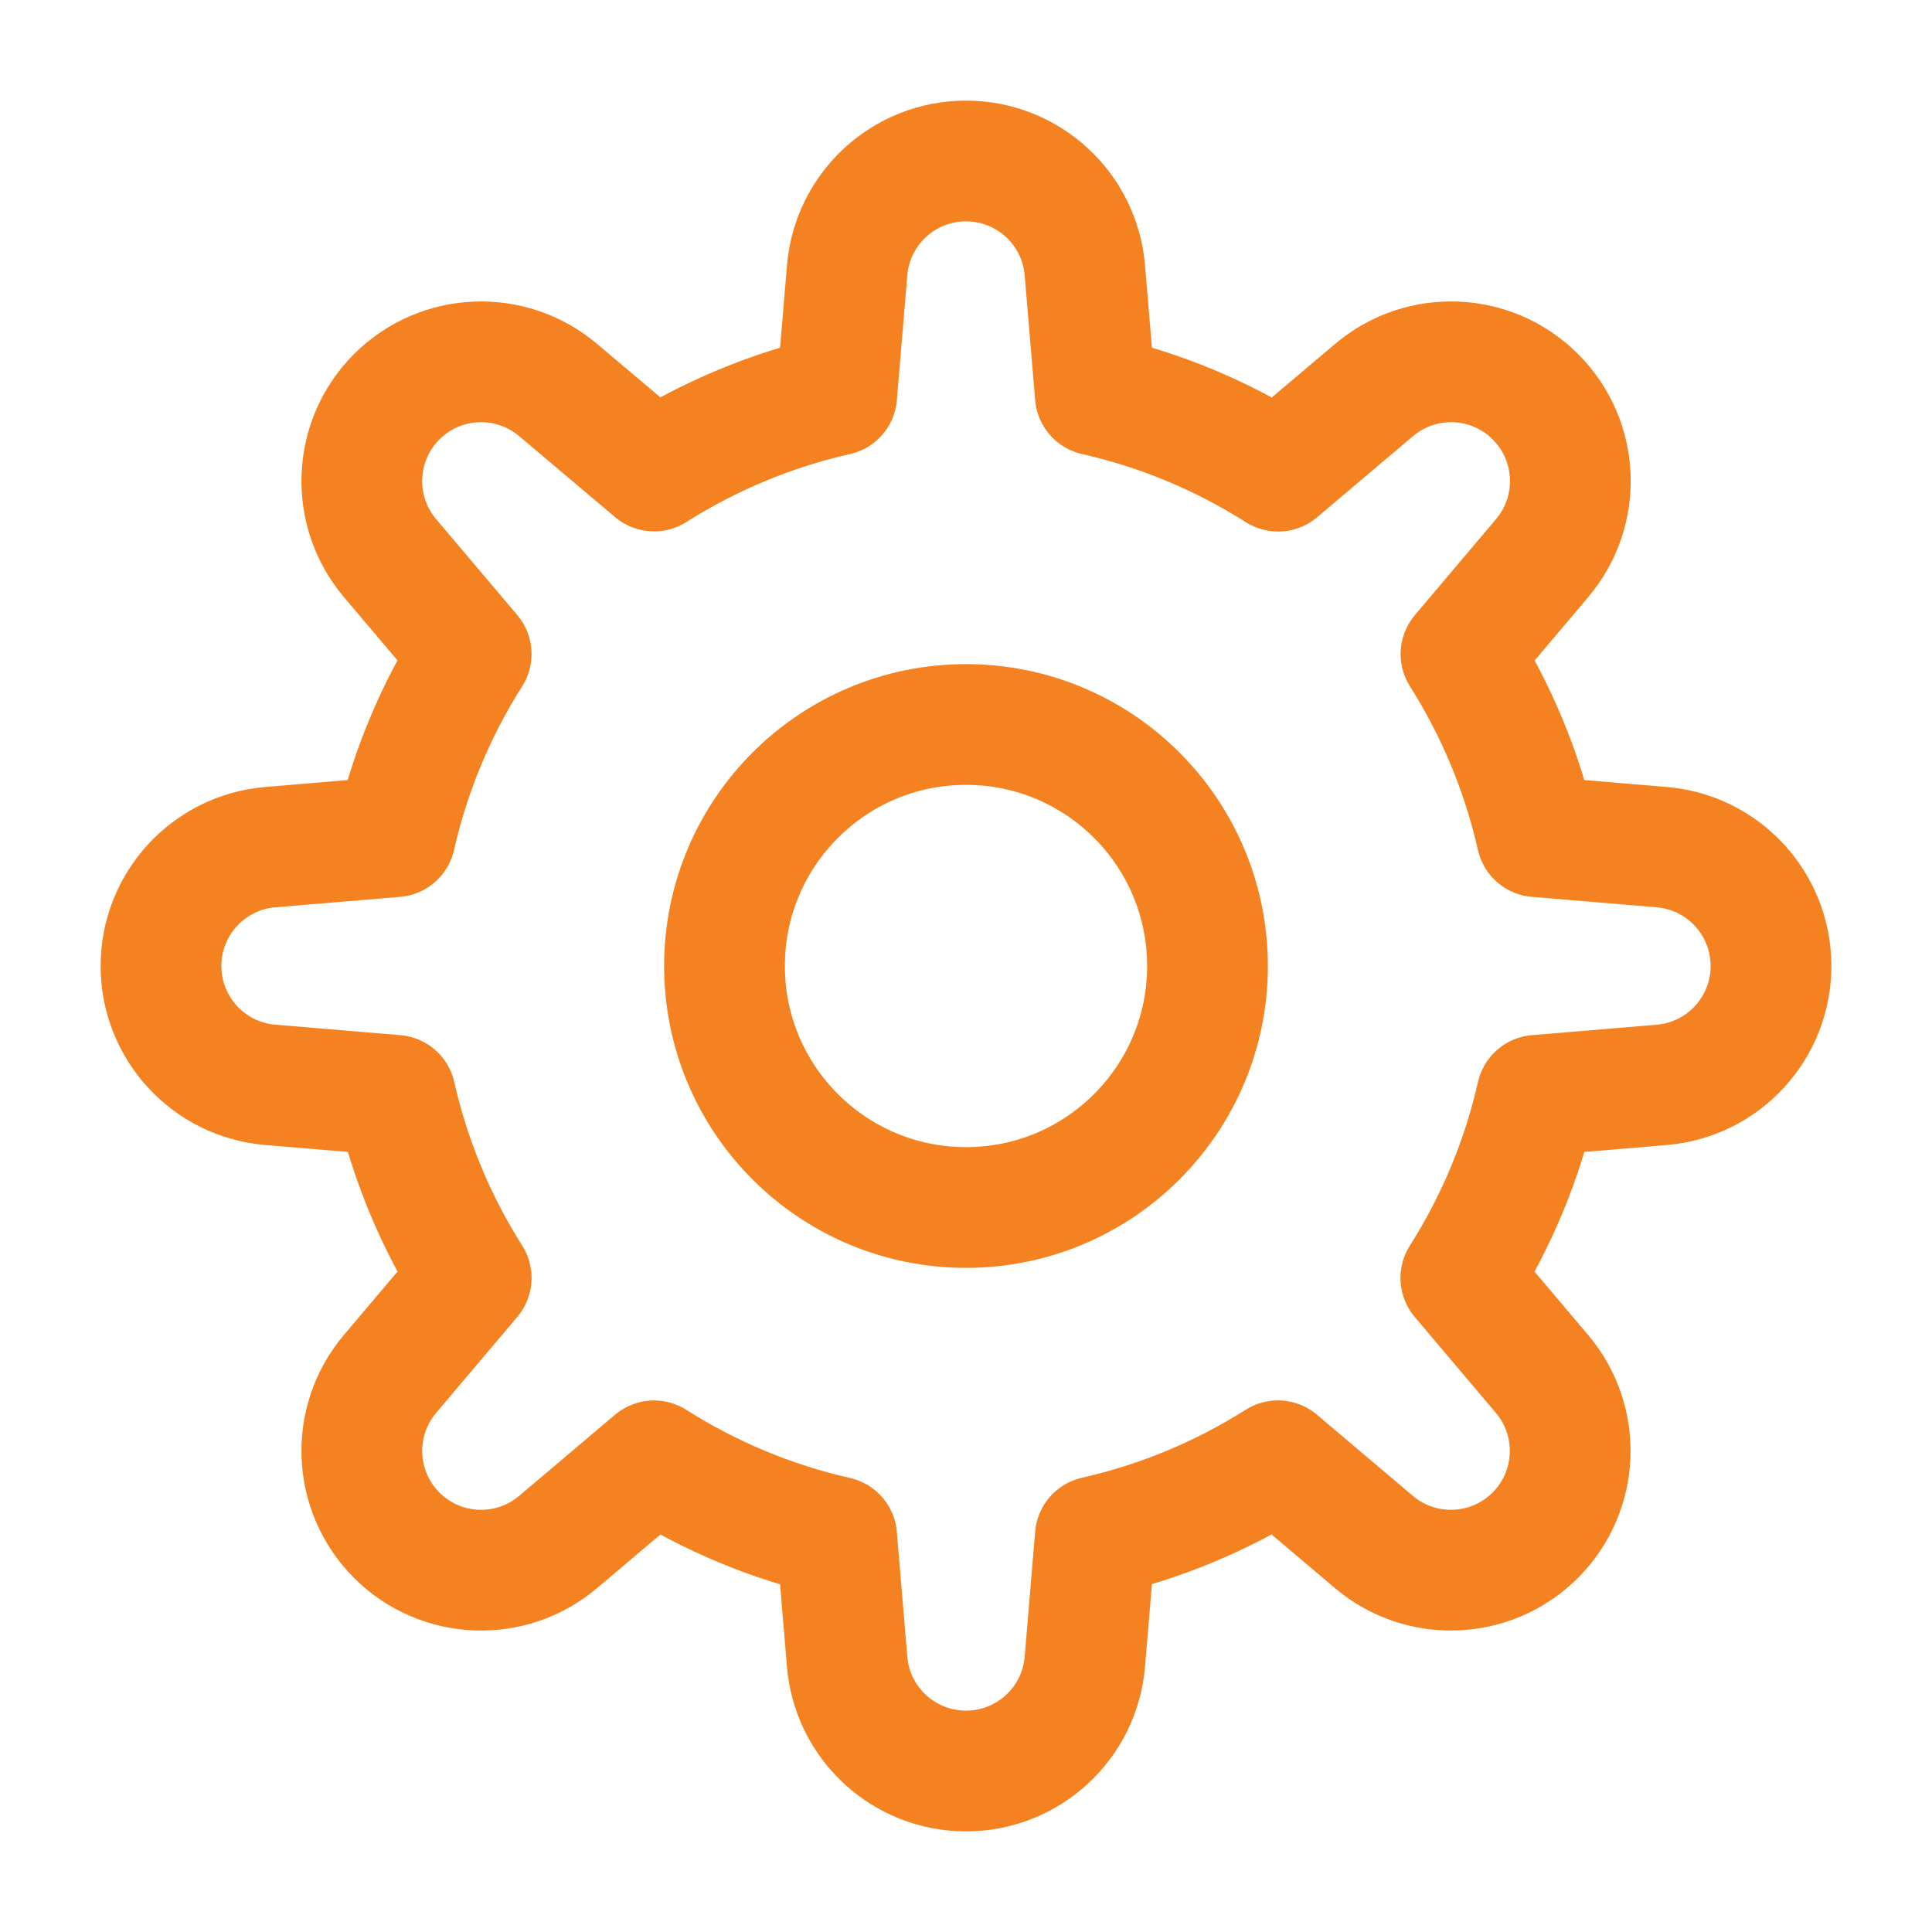 <svg width="48" height="48" viewBox="0 0 48 48" fill="none" xmlns="http://www.w3.org/2000/svg">
<path d="M24 30C27.314 30 30 27.314 30 24C30 20.686 27.314 18 24 18C20.686 18 18 20.686 18 24C18 27.314 20.686 30 24 30Z" stroke="#F58220" stroke-width="3" stroke-linecap="round" stroke-linejoin="round"/>
<path fill-rule="evenodd" clip-rule="evenodd" d="M44 24C44 22.458 42.818 21.174 41.282 21.047L38.182 20.787C37.818 19.178 37.18 17.644 36.298 16.25L38.313 13.867C39.309 12.69 39.237 10.947 38.147 9.857C37.057 8.767 35.314 8.695 34.137 9.691L31.755 11.706C30.36 10.821 28.824 10.182 27.213 9.817L26.953 6.717C26.825 5.181 25.541 4 24 4C22.458 4 21.174 5.182 21.047 6.718L20.787 9.818C19.178 10.182 17.644 10.82 16.25 11.702L13.867 9.691C12.69 8.695 10.947 8.768 9.857 9.857C8.767 10.947 8.695 12.691 9.691 13.867L11.706 16.249C10.821 17.643 10.182 19.178 9.817 20.787L6.713 21.047C5.179 21.177 4 22.46 4 24C4 25.542 5.182 26.826 6.718 26.953L9.823 27.213C10.187 28.822 10.824 30.356 11.707 31.75L9.691 34.133C8.695 35.31 8.768 37.053 9.857 38.143C10.947 39.233 12.691 39.305 13.867 38.309L16.249 36.294C17.643 37.179 19.178 37.818 20.787 38.183L21.047 41.288C21.177 42.822 22.461 44 24 44C25.542 44 26.826 42.818 26.953 41.282L27.213 38.177C28.822 37.813 30.356 37.176 31.75 36.293L34.133 38.309C35.31 39.305 37.053 39.232 38.143 38.143C39.233 37.053 39.305 35.309 38.309 34.133L36.294 31.751C37.179 30.357 37.818 28.822 38.183 27.213L41.288 26.953C42.822 26.823 44 25.539 44 24Z" stroke="#F58220" stroke-width="3" stroke-linecap="round" stroke-linejoin="round"/>
</svg>
